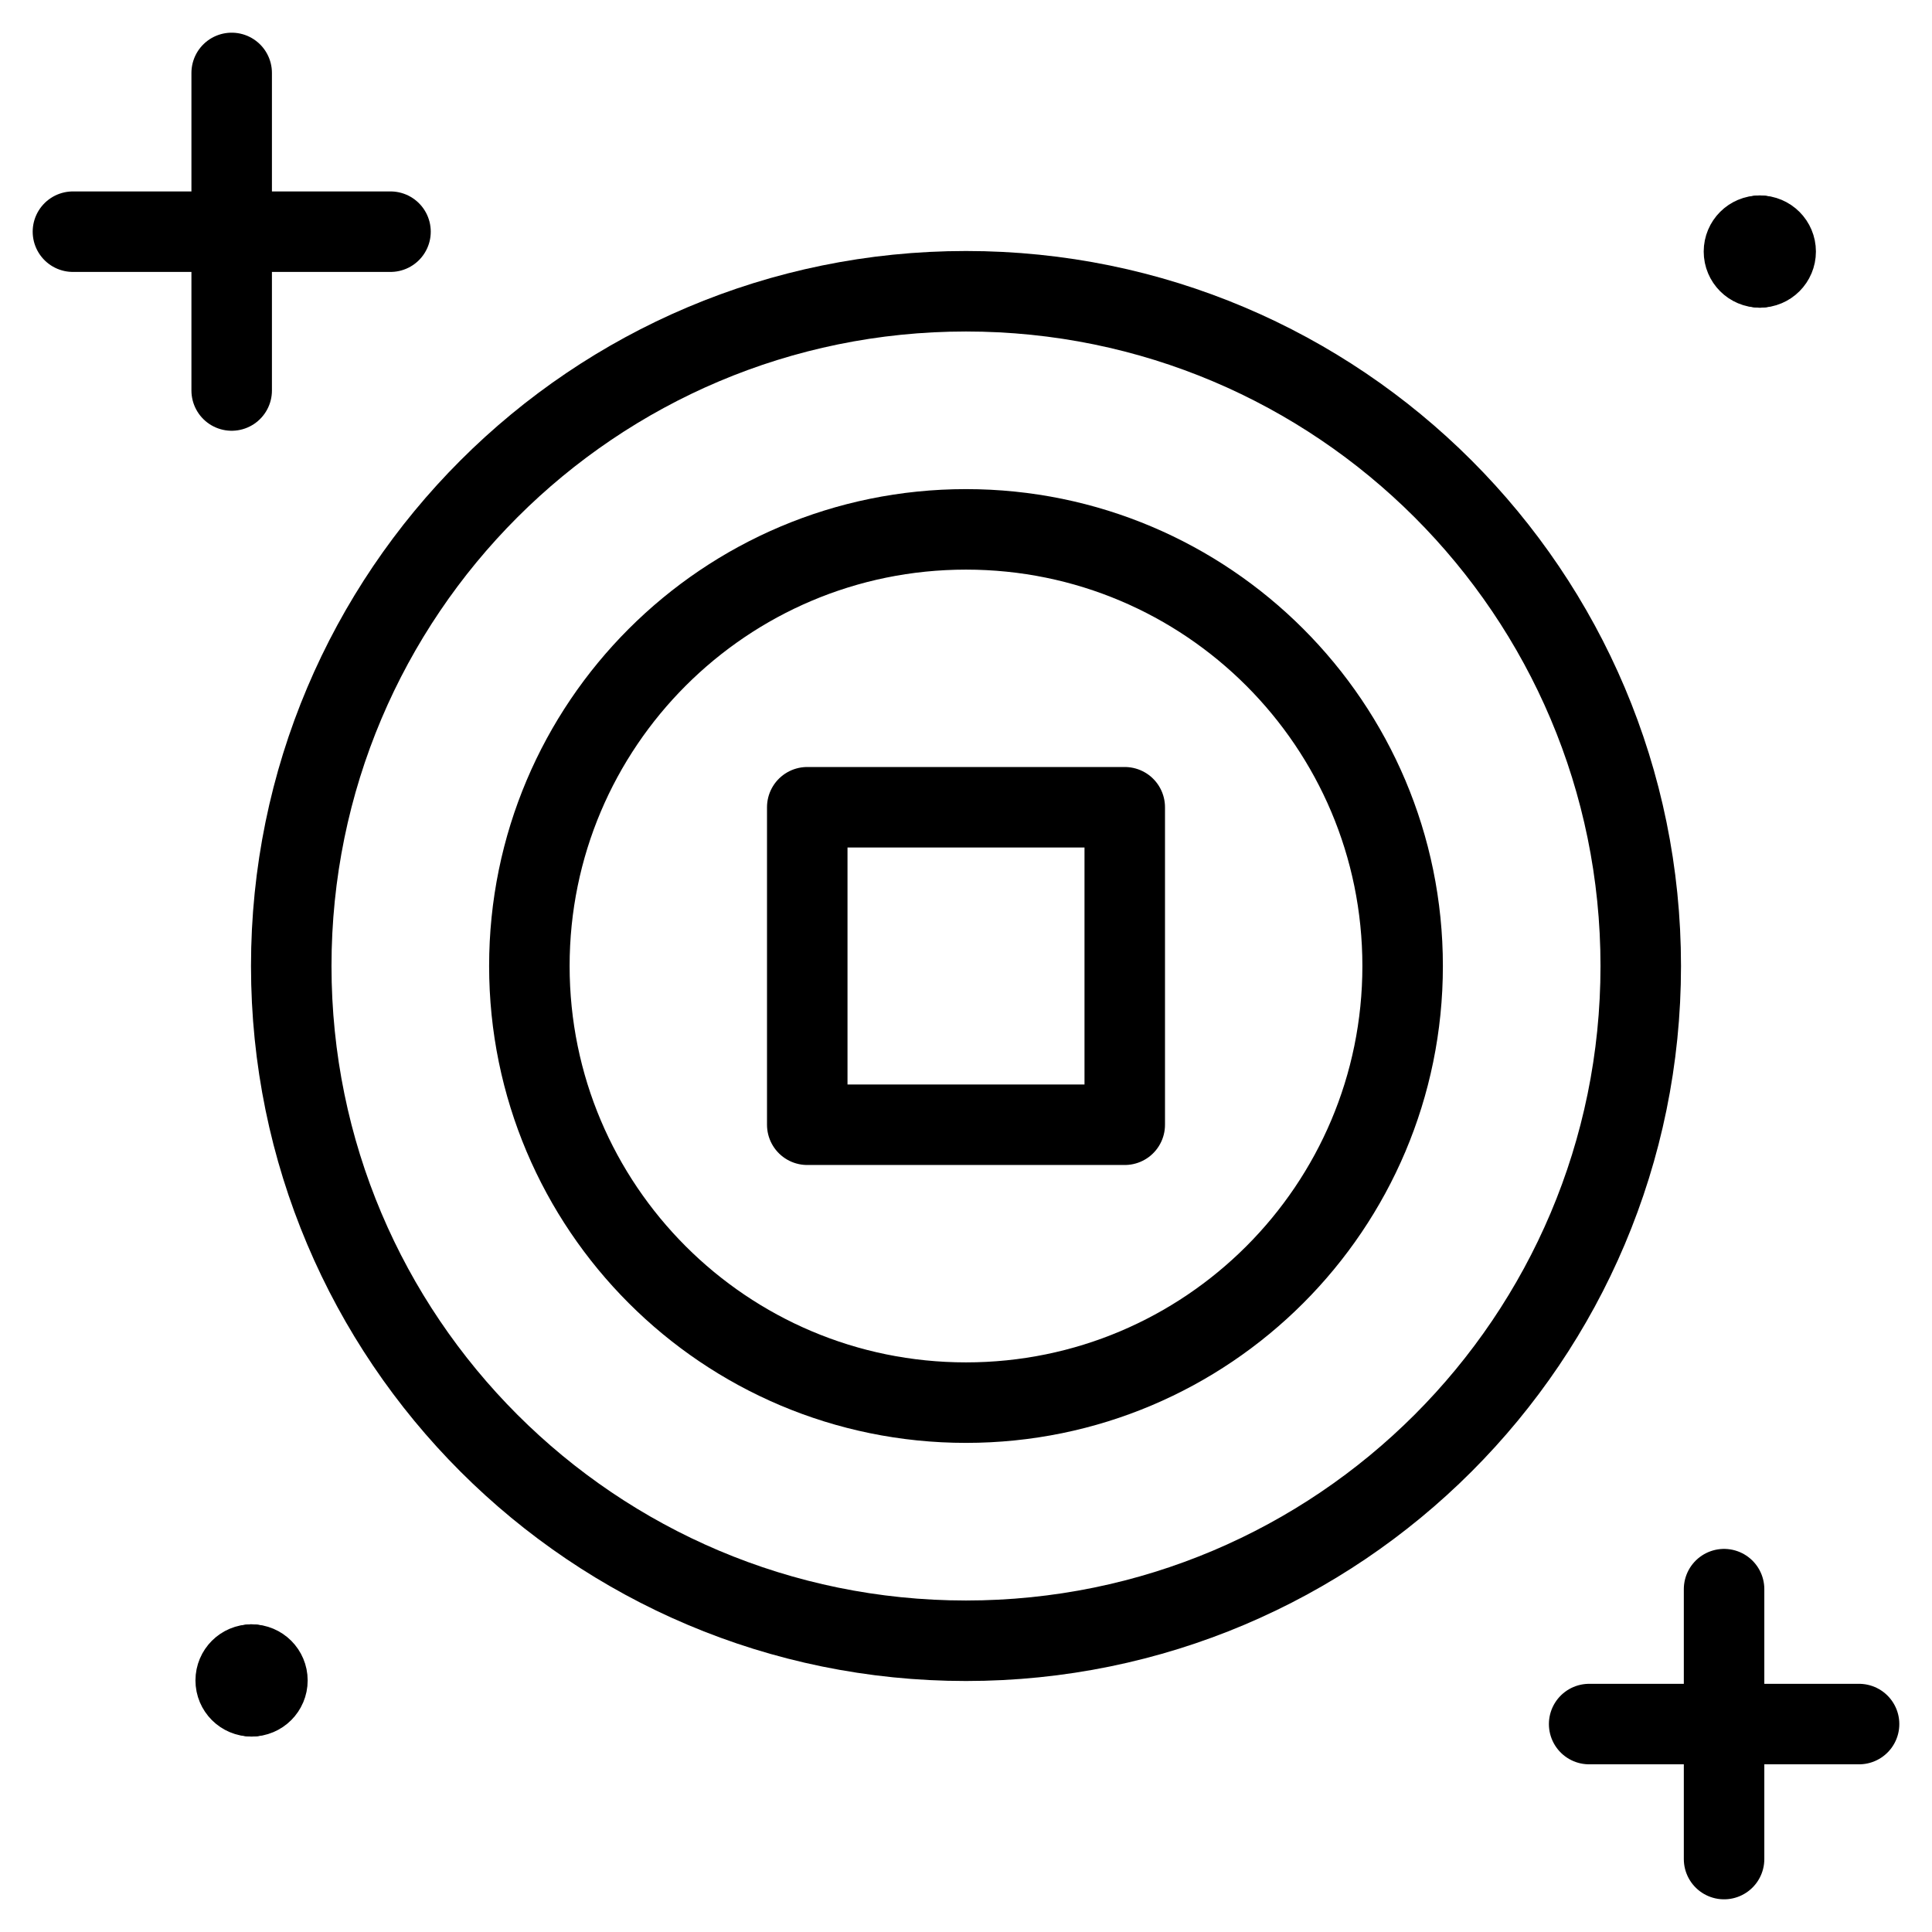 <svg xmlns="http://www.w3.org/2000/svg" fill="none" viewBox="0 0 24 24"><path stroke="#000000" stroke-linecap="round" stroke-linejoin="round" stroke-miterlimit="10" d="M2.878 0.906V4.851" stroke-width="1"></path><path stroke="#000000" stroke-linecap="round" stroke-linejoin="round" stroke-miterlimit="10" d="M0.906 2.878H4.851" stroke-width="1"></path><path stroke="#000000" stroke-linecap="round" stroke-linejoin="round" stroke-miterlimit="10" d="M21.417 19.741v3.353" stroke-width="1"></path><path stroke="#000000" stroke-linecap="round" stroke-linejoin="round" stroke-miterlimit="10" d="M19.741 21.417h3.353" stroke-width="1"></path><path stroke="#000000" stroke-linecap="round" stroke-linejoin="round" stroke-miterlimit="10" d="M12 17.424c2.995 0 5.424 -2.428 5.424 -5.424 0 -2.995 -2.428 -5.424 -5.424 -5.424 -2.995 0 -5.424 2.428 -5.424 5.424 0 2.995 2.428 5.424 5.424 5.424Z" stroke-width="1"></path><path stroke="#000000" stroke-linecap="round" stroke-linejoin="round" stroke-miterlimit="10" d="M13.972 10.028h-3.944v3.944h3.944v-3.944Z" stroke-width="1"></path><path stroke="#000000" stroke-linecap="round" stroke-linejoin="round" stroke-miterlimit="10" d="M12 20.382c4.629 0 8.382 -3.753 8.382 -8.382 0 -4.629 -3.753 -8.382 -8.382 -8.382 -4.629 0 -8.382 3.753 -8.382 8.382 0 4.629 3.753 8.382 8.382 8.382Z" stroke-width="1"></path><path stroke="#000000" stroke-linecap="round" stroke-linejoin="round" stroke-miterlimit="10" d="M3.125 21.072c-0.109 0 -0.197 -0.088 -0.197 -0.197 0 -0.109 0.088 -0.197 0.197 -0.197" stroke-width="1"></path><path stroke="#000000" stroke-linecap="round" stroke-linejoin="round" stroke-miterlimit="10" d="M3.125 21.072c0.109 0 0.197 -0.088 0.197 -0.197 0 -0.109 -0.088 -0.197 -0.197 -0.197" stroke-width="1"></path><path stroke="#000000" stroke-linecap="round" stroke-linejoin="round" stroke-miterlimit="10" d="M21.861 3.322c-0.109 0 -0.197 -0.088 -0.197 -0.197 0 -0.109 0.088 -0.197 0.197 -0.197" stroke-width="1"></path><path stroke="#000000" stroke-linecap="round" stroke-linejoin="round" stroke-miterlimit="10" d="M21.861 3.322c0.109 0 0.197 -0.088 0.197 -0.197 0 -0.109 -0.088 -0.197 -0.197 -0.197" stroke-width="1"></path></svg>